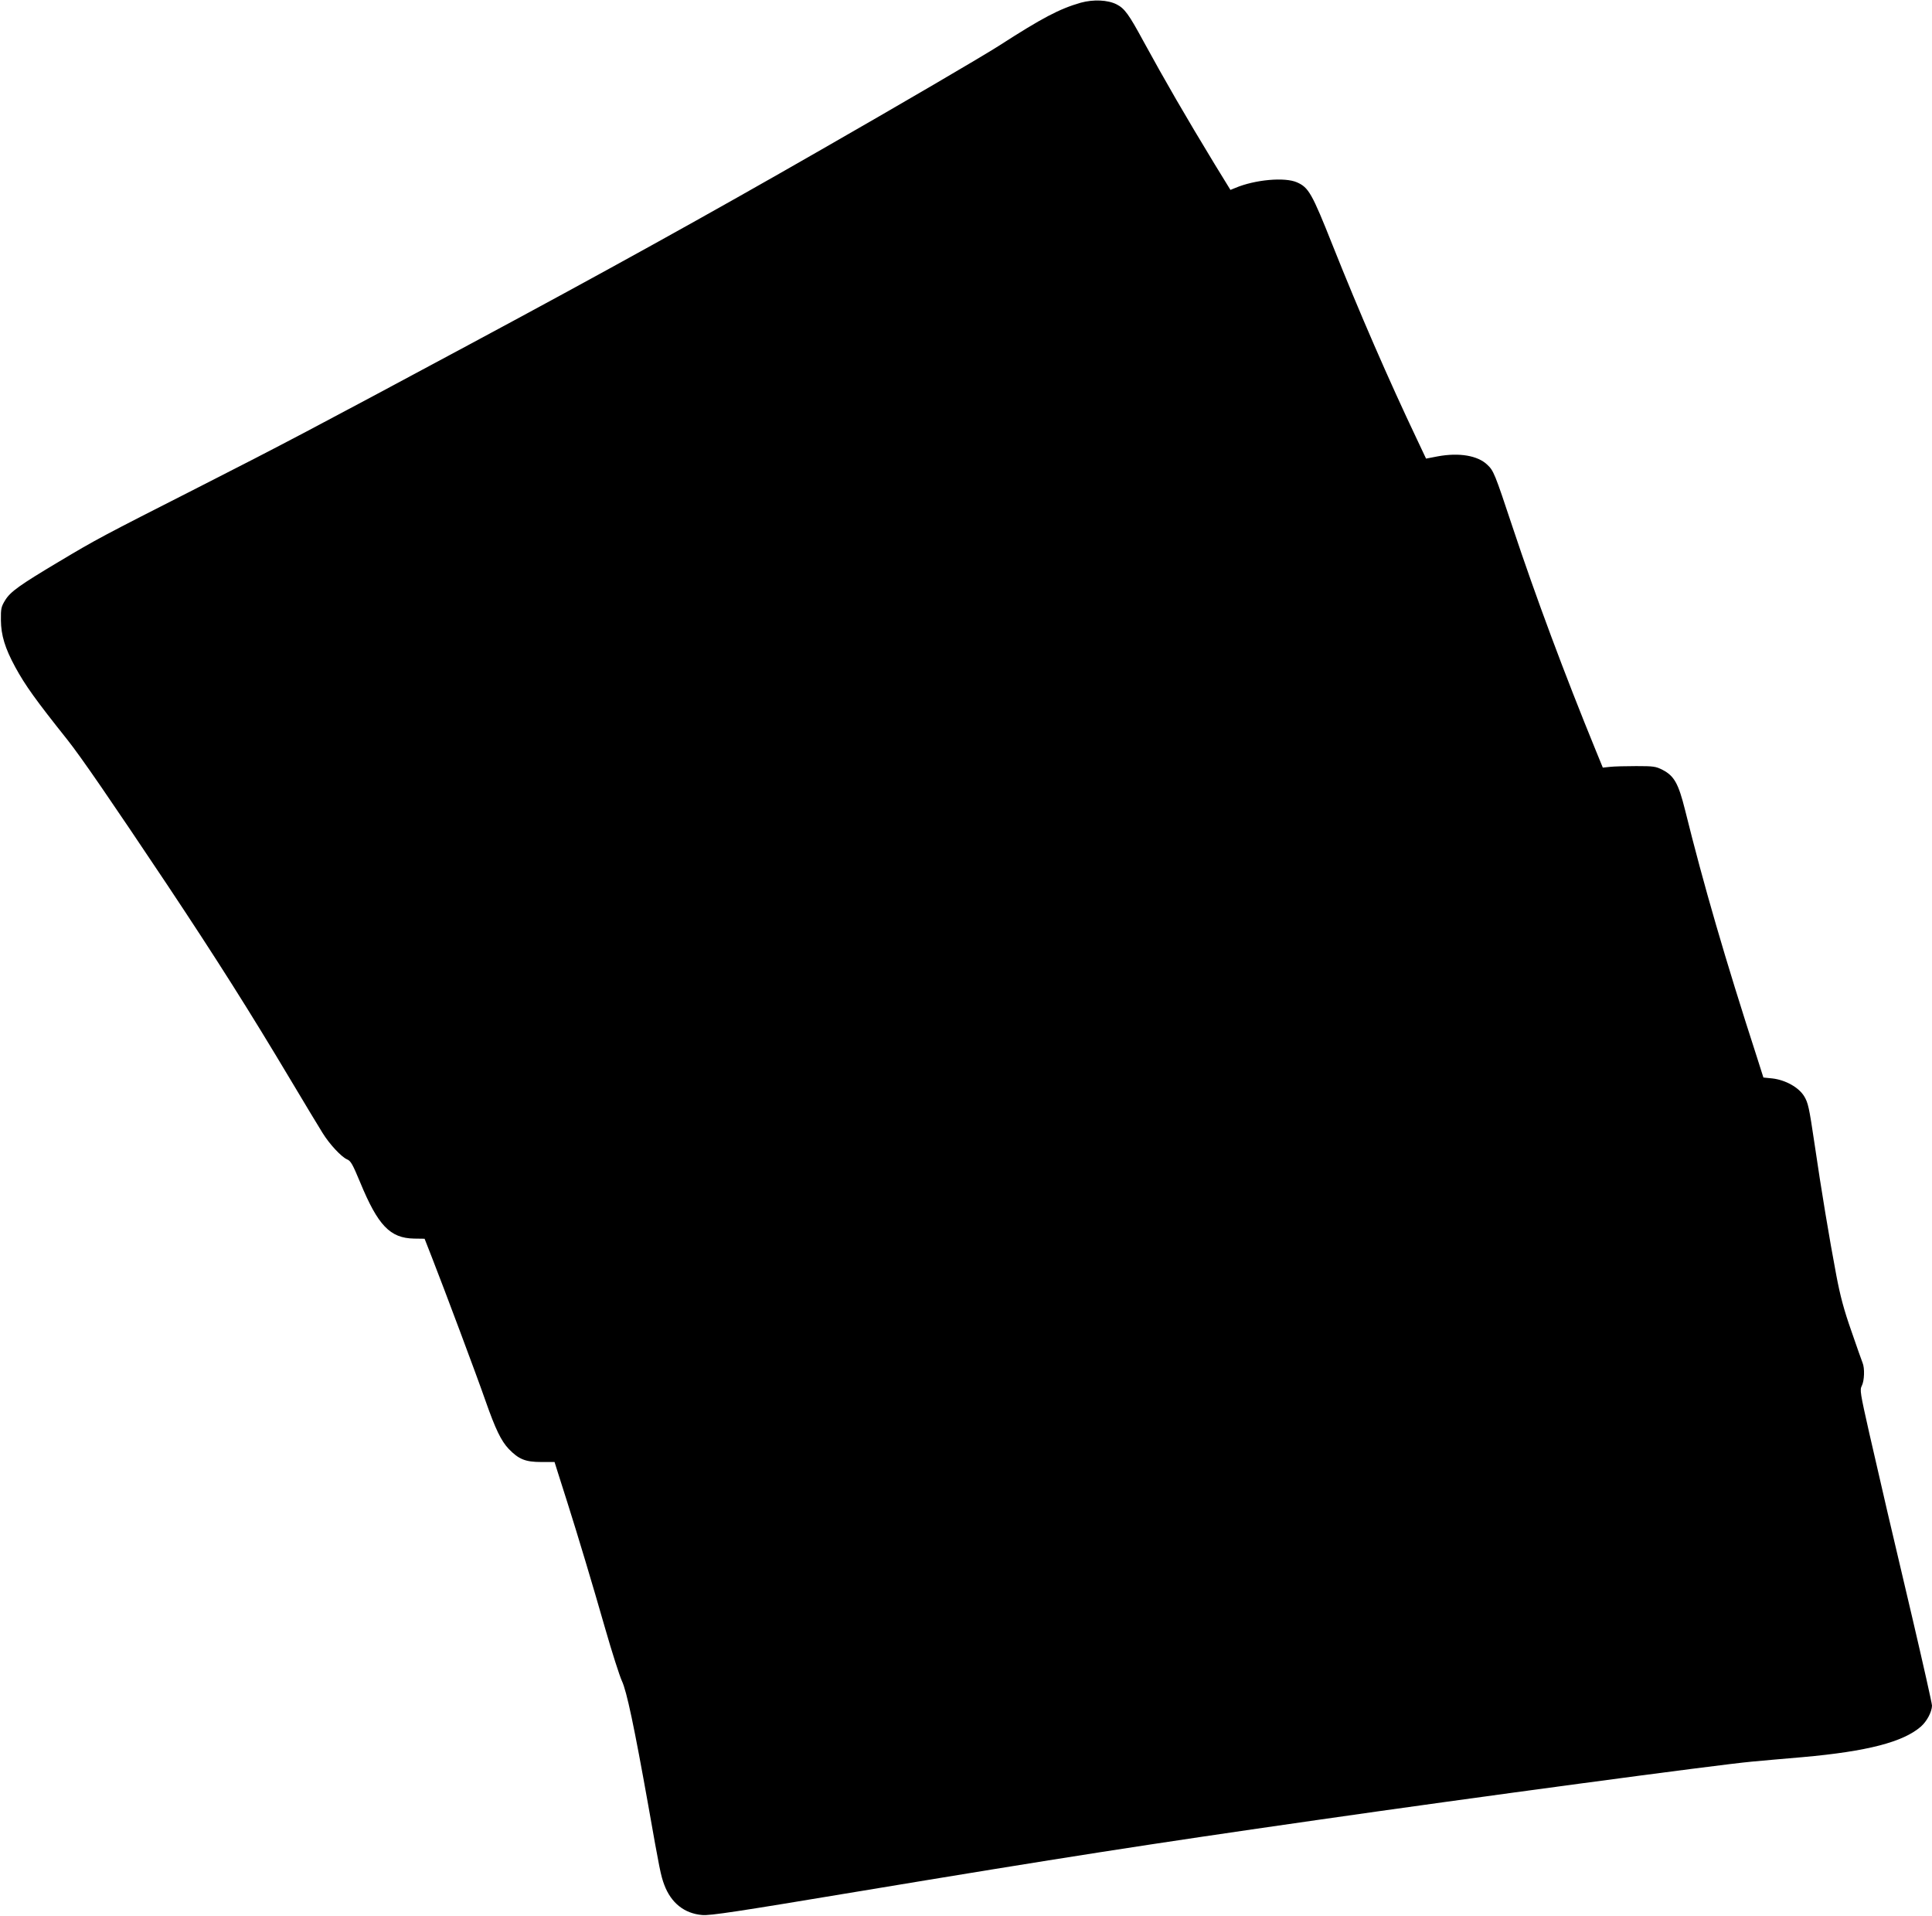 <?xml version="1.0" standalone="no"?>
<!DOCTYPE svg PUBLIC "-//W3C//DTD SVG 20010904//EN"
 "http://www.w3.org/TR/2001/REC-SVG-20010904/DTD/svg10.dtd">
<svg version="1.0" xmlns="http://www.w3.org/2000/svg"
 width="1280pt" height="1269pt" viewBox="0 0 1280 1269"
 preserveAspectRatio="xMidYMid meet">
<g transform="translate(0,1269) scale(0.1,-0.1)"
fill="#000000" stroke="none">
<path d="M7160 12672 c-142 -41 -254 -100 -540 -284 -102 -66 -663 -394 -1180
-690 -747 -429 -1448 -817 -2330 -1290 -1043 -560 -1235 -661 -1799 -948 -632
-321 -672 -342 -921 -491 -260 -155 -320 -198 -355 -254 -27 -44 -30 -56 -29
-134 1 -99 27 -185 95 -310 66 -121 134 -216 345 -481 90 -113 289 -403 661
-960 328 -493 547 -839 819 -1295 95 -159 190 -317 211 -350 46 -75 125 -159
162 -175 25 -10 37 -32 87 -152 118 -286 198 -370 357 -373 l70 -1 49 -125
c83 -212 297 -783 354 -947 67 -191 104 -267 155 -321 66 -68 110 -86 214 -86
l89 0 22 -70 c12 -38 40 -126 62 -195 68 -214 167 -543 252 -840 45 -157 95
-312 110 -345 32 -67 82 -304 175 -825 76 -431 83 -464 106 -526 45 -120 133
-190 251 -200 52 -5 235 23 1028 155 1368 227 1913 312 3050 475 1028 148
2654 366 2875 386 60 6 213 19 339 30 427 38 665 100 782 202 41 36 73 98 74
139 0 15 -59 276 -130 580 -150 635 -196 833 -286 1227 -60 266 -63 285 -49
312 17 33 20 117 5 152 -5 13 -39 107 -74 210 -50 142 -74 233 -100 370 -47
249 -99 561 -145 876 -35 237 -42 267 -68 310 -36 59 -124 108 -211 118 l-59
6 -42 132 c-213 658 -353 1140 -477 1640 -44 176 -72 226 -149 266 -45 23 -60
25 -175 25 -69 0 -147 -2 -173 -5 l-48 -5 -45 110 c-208 508 -399 1021 -553
1484 -118 355 -125 373 -168 413 -63 60 -185 81 -327 55 l-78 -15 -60 127
c-186 391 -383 844 -559 1286 -137 345 -159 383 -236 417 -81 36 -279 18 -409
-37 l-32 -13 -105 171 c-195 321 -329 553 -471 813 -97 179 -125 218 -178 245
-59 30 -154 34 -238 11z"/>
</g>
</svg>
